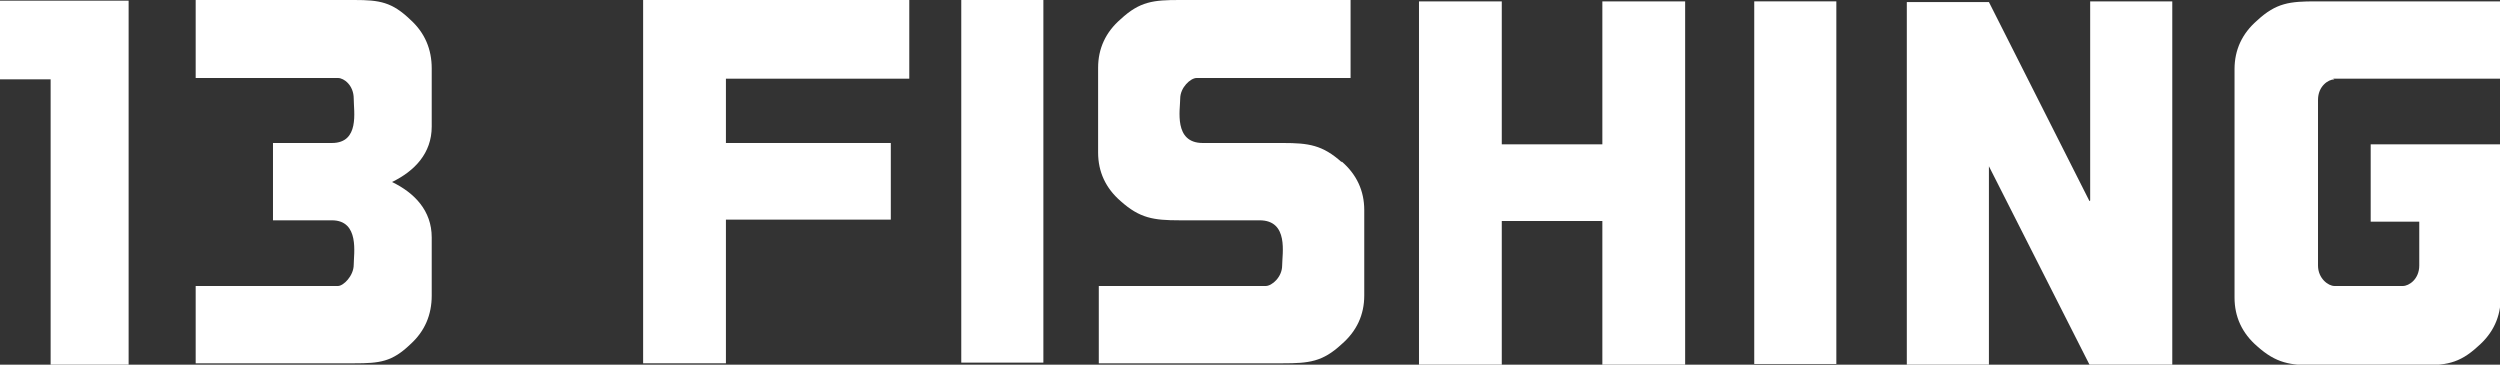 <?xml version="1.0" encoding="UTF-8"?>
<svg id="Layer_1" xmlns="http://www.w3.org/2000/svg" version="1.1" viewBox="0 0 365.4 53.3">
  <rect x="0" y="0" width="365.4" height="53.3" fill="#333333" stroke="none"/>
  <!-- Generator: Adobe Illustrator 29.2.1, SVG Export Plug-In . SVG Version: 2.1.0 Build 116)  -->
  <defs>
    <style>
      .st0 {
        fill: #fff;
      }
    </style>
  </defs>
  <g>
    <rect class="st0" x="140.5" y="0" width="12" height="53"/>
    <rect class="st0" x="256.4" y=".2" width="12" height="53"/>
    <polygon class="st0" points="94 53.1 106.1 53.1 106.1 32.1 130.2 32.1 130.2 20.9 106.1 20.9 106.1 11.5 132.9 11.5 132.9 0 94 0 94 53.1"/>
    <path class="st0" d="M196.1,23.7c-2.8-2.5-4.8-2.8-8.6-2.8h-11.7c-4.3,0-3.3-4.9-3.3-6.5s1.5-3,2.4-3h22.5V0h-25c-3.8,0-5.8.2-8.6,2.8-2.2,1.9-3.3,4.3-3.3,7.1v12.4c0,2.8,1.1,5.2,3.3,7.1,2.8,2.5,4.8,2.8,8.6,2.8h11.7c4.3,0,3.3,4.9,3.3,6.6s-1.5,3-2.4,3h-24.4v11.3h26.9c3.8,0,5.8-.2,8.6-2.8,2.2-1.9,3.3-4.3,3.3-7.1v-12.5c0-2.8-1.1-5.2-3.3-7.1Z"/>
    <polygon class="st0" points="234.2 21.1 219.5 21.1 219.5 .2 207.4 .2 207.4 53.3 219.5 53.3 219.5 32.3 234.2 32.3 234.2 53.3 246.3 53.3 246.3 .2 234.2 .2 234.2 21.1"/>
    <path class="st0" d="M305.4,29.4c-3.6-7.1-10-19.8-14.7-29.1h-12v53h12v-29l14.7,29h12.1V.2h-12v29.1Z"/>
    <path class="st0" d="M341,11.5h24.5V.2h-27c-3.8,0-5.8.2-8.6,2.8-2.2,1.9-3.3,4.3-3.3,7.1v33.4c0,2.8,1.1,5.2,3.3,7.1,2.8,2.5,4.8,2.8,8.6,2.8h15.1c3.8,0,5.8-.2,8.6-2.8,2.2-1.9,3.3-4.3,3.3-7.1v-22.4h-19v11.3h7.1v6.4c0,2-1.5,3-2.4,3h-10c-.9,0-2.4-1.1-2.4-3V14.6c0-2,1.5-3,2.4-3Z"/>
  </g>
  <g>
    <polygon class="st0" points="7.4 53.3 7.4 11.6 0 11.6 0 .1 18.8 .1 18.8 53.3 7.4 53.3"/>
    <path class="st0" d="M57.3,26.6c3.3-1.6,5.8-4.2,5.8-8.1v-8.5c0-2.8-1-5.2-3.1-7.1C57.3.3,55.5,0,51.8,0h-23.2v11.4h20.8c.9,0,2.3,1.1,2.3,3s.9,6.5-3.2,6.5h-8.6v11.3h8.6c4.1,0,3.2,4.9,3.2,6.5s-1.5,3.1-2.3,3.1h-20.8v11.3h23.2c3.7,0,5.5-.2,8.2-2.8,2.1-1.9,3.1-4.3,3.1-7.1v-8.5c0-3.9-2.5-6.5-5.8-8.1h0Z"/>
  </g>
</svg>